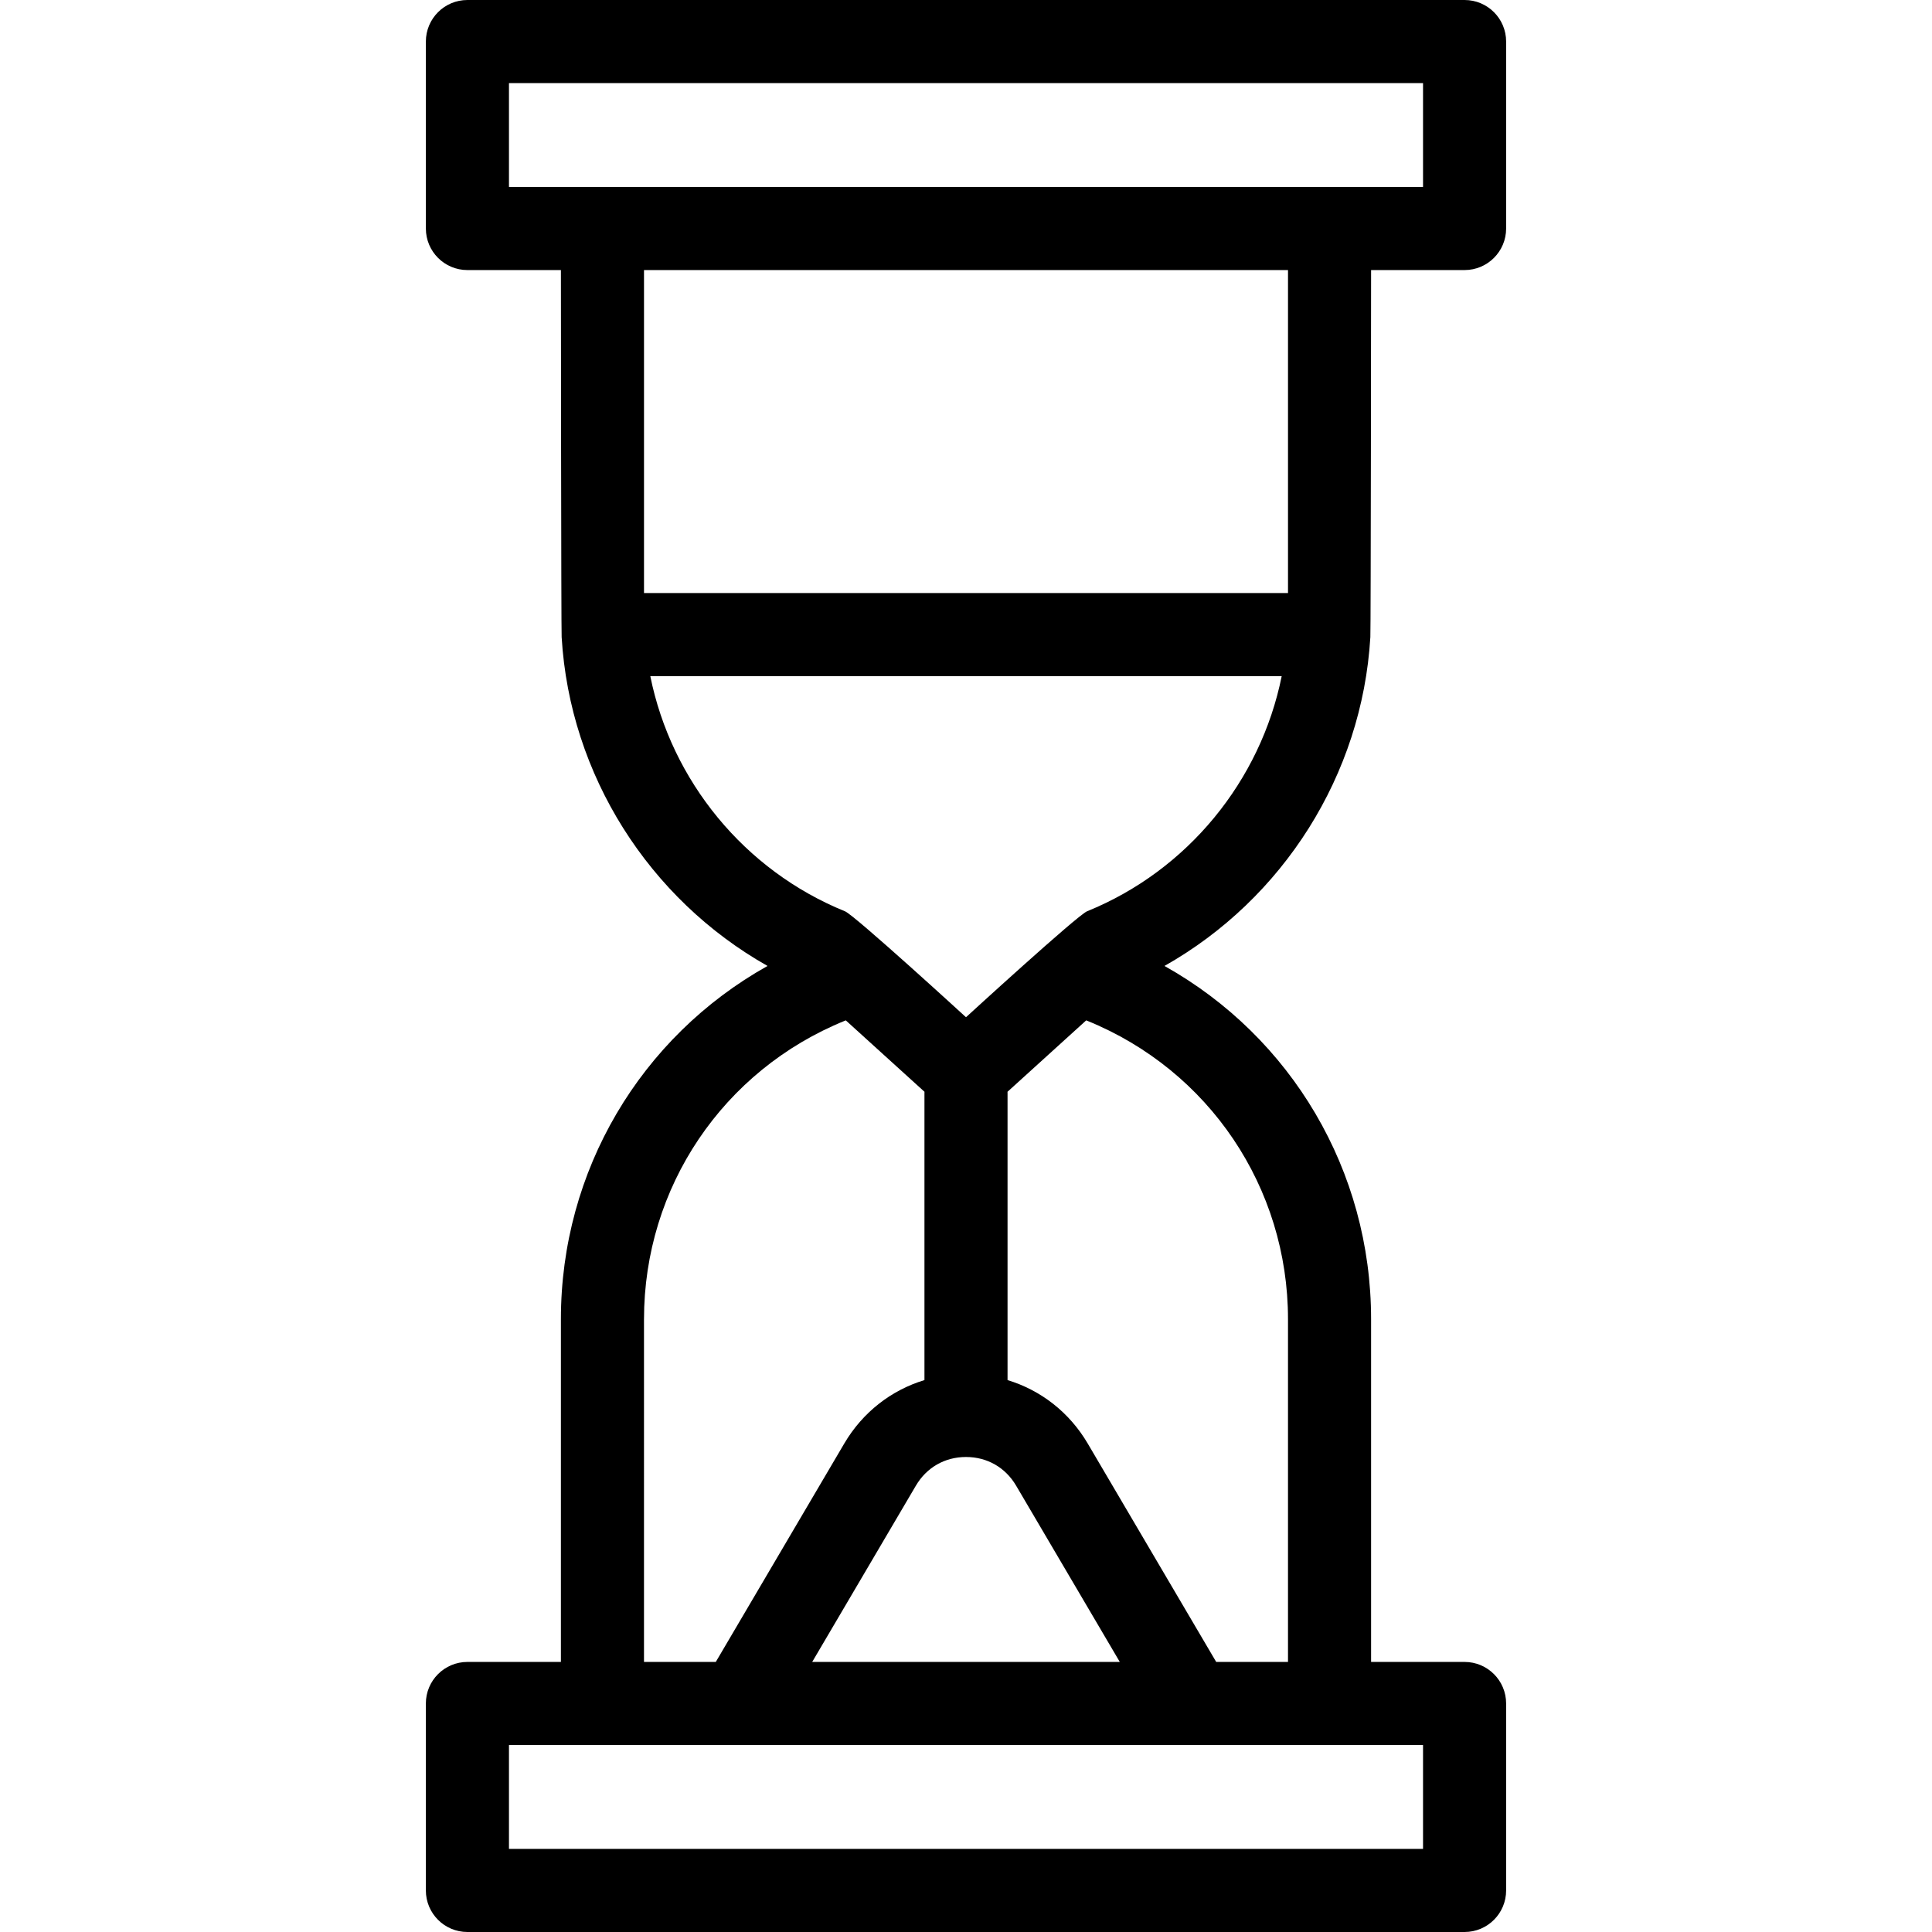 <?xml version="1.0" encoding="iso-8859-1"?>
<!-- Uploaded to: SVG Repo, www.svgrepo.com, Generator: SVG Repo Mixer Tools -->
<svg fill="#000000" height="800px" width="800px" version="1.1" id="Layer_1" xmlns="http://www.w3.org/2000/svg" xmlns:xlink="http://www.w3.org/1999/xlink" 
	 viewBox="0 0 512 512" xml:space="preserve">
<g>
	<g>
		<path d="M363.153,168.897c0-0.009,0.002-0.017,0.003-0.024c0.001-0.01,0.001-0.02,0.001-0.03c0-0.008,0.001-0.015,0.002-0.024
			c0-0.006,0-0.012,0-0.018c0.13-2.072,0.195-97.232,0.195-97.232h24.774c6.081,0,11.011-4.93,11.011-11.011V11.011
			C399.14,4.93,394.21,0,388.129,0H123.871c-6.081,0-11.011,4.93-11.011,11.011v49.548c0,6.081,4.93,11.011,11.011,11.011h24.774
			c0,0,0.065,95.159,0.196,97.232c0,0.005,0,0.012,0,0.018c0,0.008,0.001,0.016,0.002,0.024c0.001,0.01,0.001,0.02,0.001,0.03
			c0,0.009,0.002,0.016,0.003,0.024c2.176,36.461,23.127,69.341,54.556,87.087c-33.65,18.839-54.759,54.269-54.759,93.611v90.834
			h-24.774c-6.081,0-11.011,4.93-11.011,11.011v49.548c0,6.081,4.93,11.011,11.011,11.011h264.258
			c6.081,0,11.011-4.93,11.011-11.011v-49.548c0-6.081-4.93-11.011-11.011-11.011h-24.774v-90.834
			c0-39.345-21.107-74.773-54.754-93.61C340.018,238.252,360.977,205.365,363.153,168.897z M134.882,49.548V22.021h242.237v27.527
			H134.882z M170.667,71.574h170.667v85.587H170.667V71.574z M170.667,349.596c0-34.921,20.911-65.972,53.274-79.107
			c0.067-0.026,0.133-0.054,0.199-0.083v-0.001l20.862,18.929c-0.002,0.084-0.012,0.164-0.012,0.249v76.154
			c-8.82,2.678-16.386,8.543-21.251,16.812l-34.046,57.881h-19.027V349.596z M256,386.118c5.6,0,10.44,2.768,13.28,7.595
			l27.478,46.716h-81.517l27.478-46.716C245.56,388.887,250.4,386.118,256,386.118z M377.118,462.452v27.527H134.882v-27.527
			H377.118z M341.333,349.596v90.834h-19.027l-34.045-57.88c-4.863-8.269-12.431-14.135-21.251-16.812v-76.155
			c0-0.084-0.011-0.165-0.012-0.249l20.862-18.929v0.001c0.067,0.029,0.134,0.056,0.203,0.084
			C320.423,283.625,341.333,314.676,341.333,349.596z M288.093,241.496C285.53,242.527,256,269.578,256,269.578
			s-29.523-27.049-32.062-28.07c-26.671-10.827-46.007-34.577-51.602-62.325h167.328
			C334.071,206.932,314.737,230.681,288.093,241.496z"/>
	</g>
</g>
</svg>